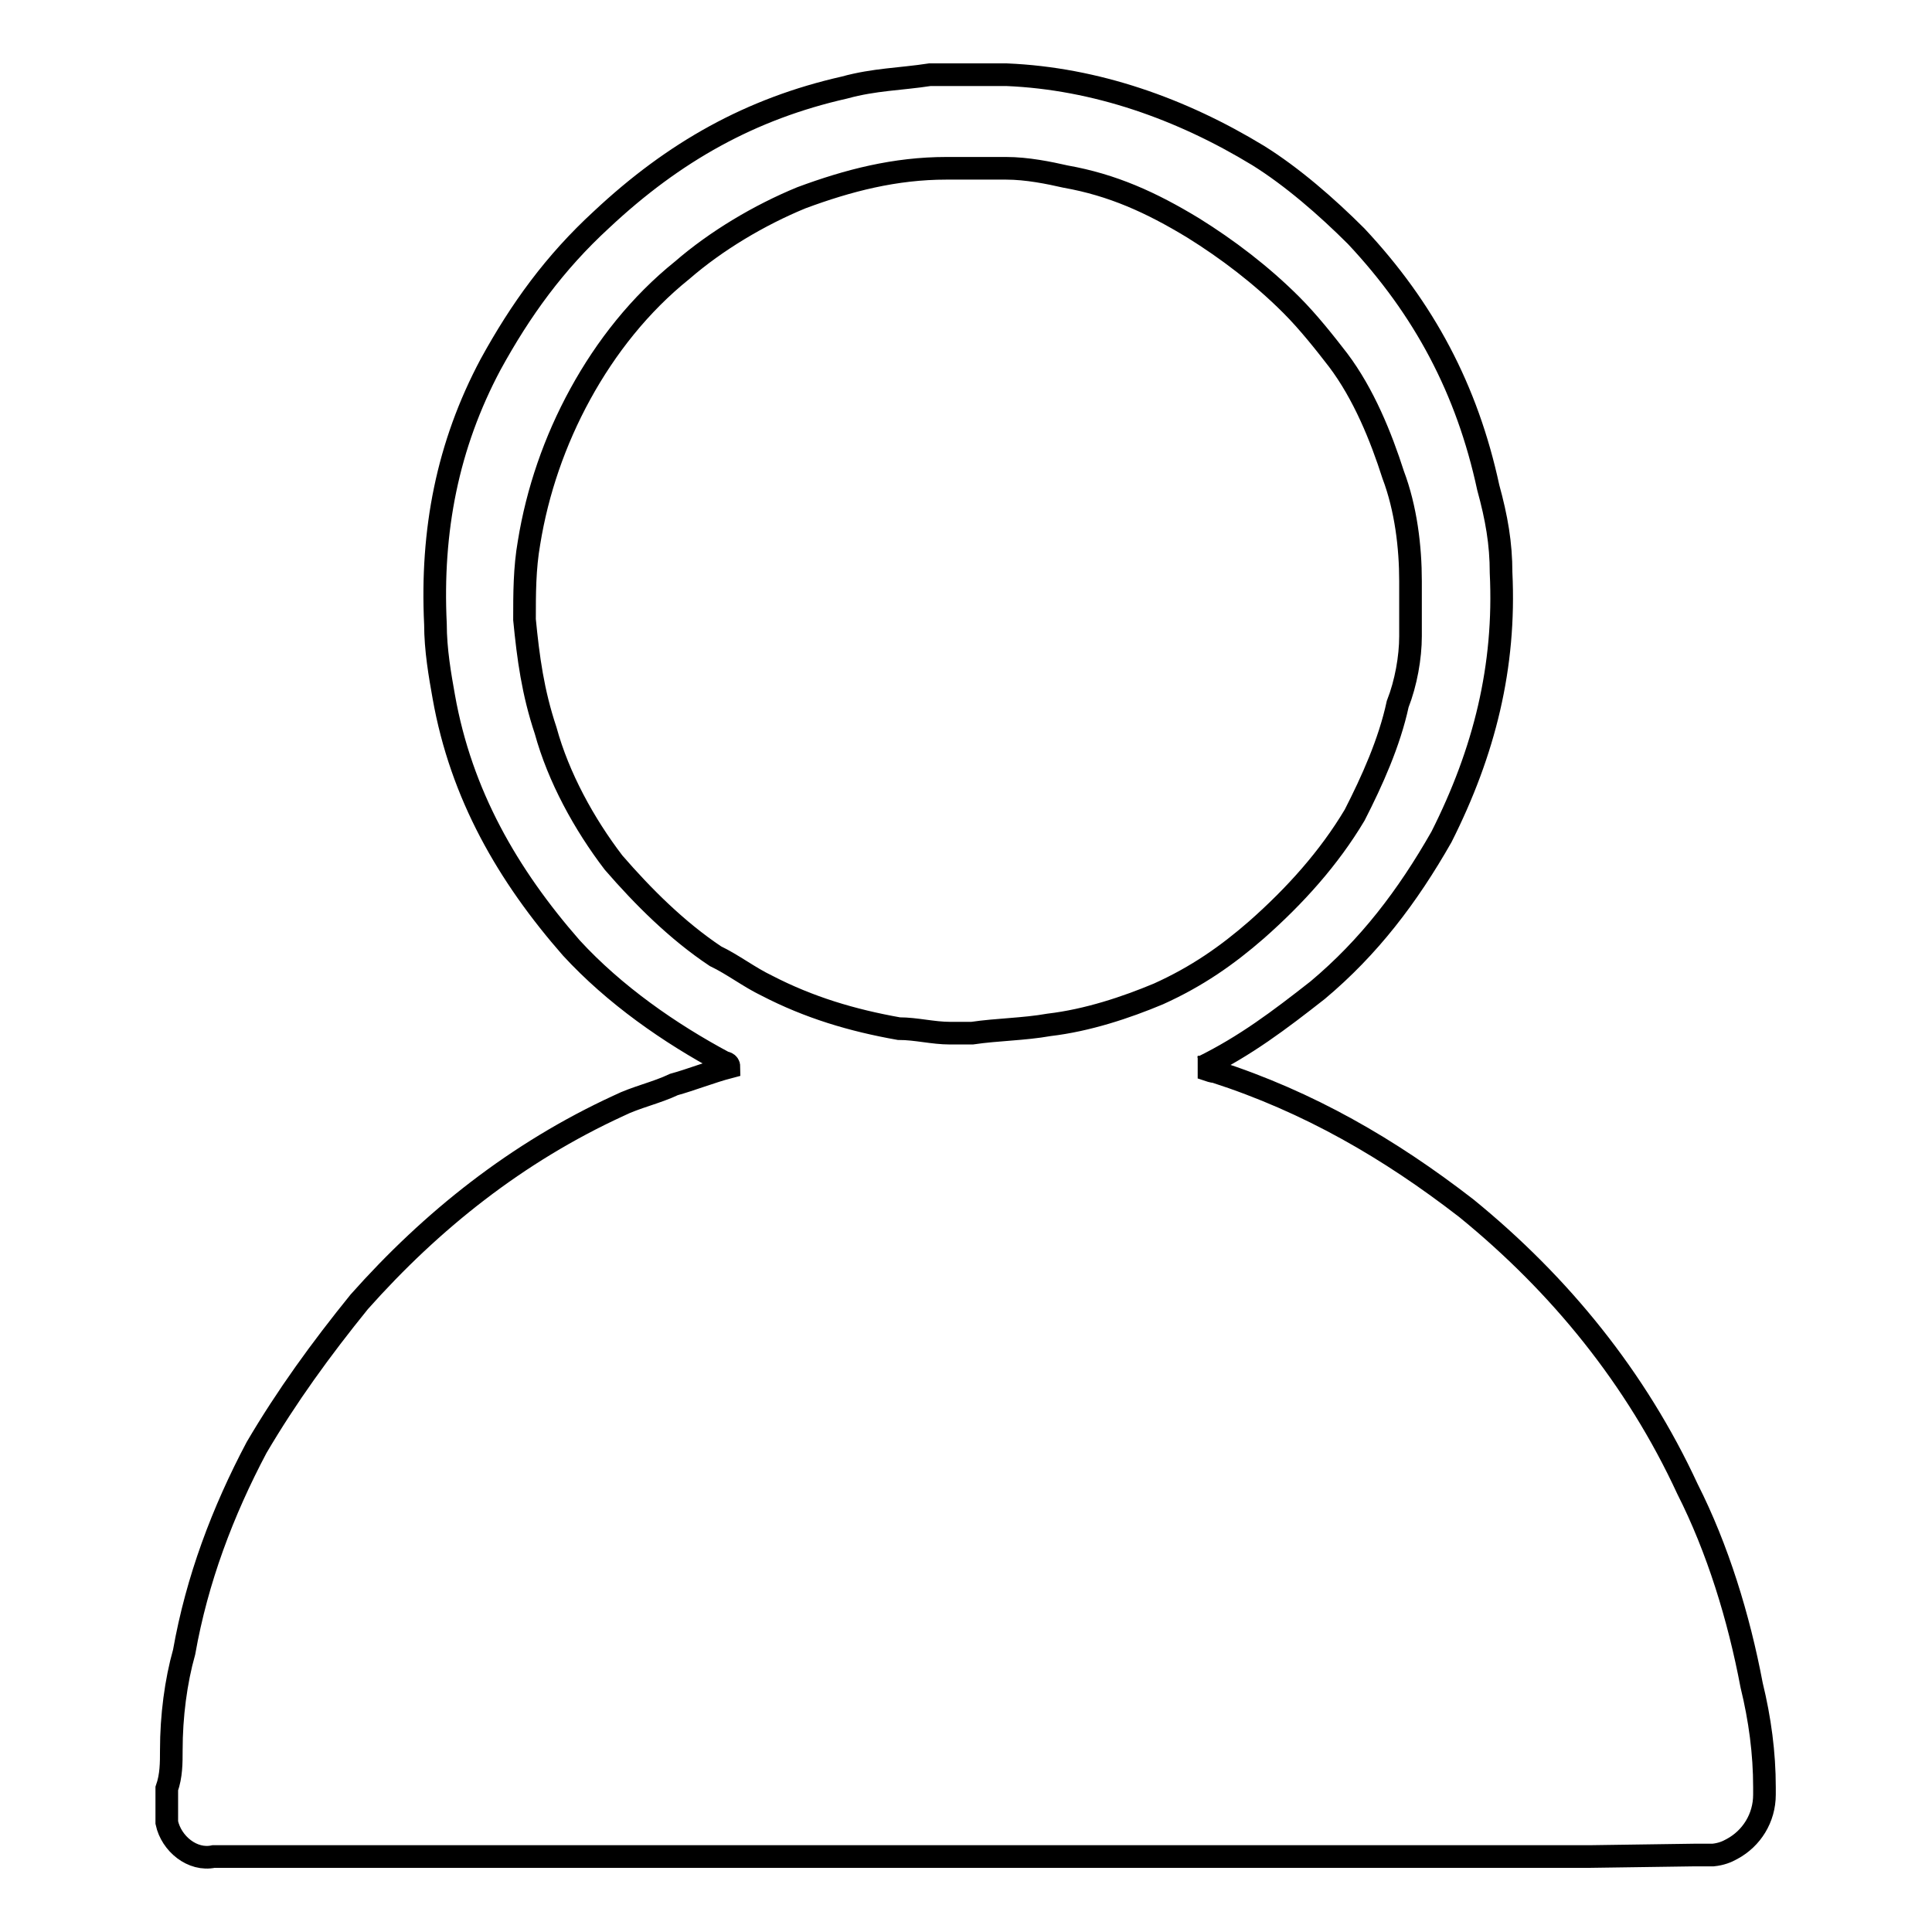 <?xml version="1.0" encoding="utf-8"?>
<!-- Svg Vector Icons : http://www.onlinewebfonts.com/icon -->
<!DOCTYPE svg PUBLIC "-//W3C//DTD SVG 1.1//EN" "http://www.w3.org/Graphics/SVG/1.1/DTD/svg11.dtd">
<svg version="1.1" xmlns="http://www.w3.org/2000/svg" xmlns:xlink="http://www.w3.org/1999/xlink" x="0px" y="0px" viewBox="0 0 256 256" enable-background="new 0 0 256 256" xml:space="preserve">
<g> <path stroke-width="3" fill-opacity="0" stroke="#000000"  d="M224.6,245.8h2.2c0.1,0,0.1,0,0.2,0c1-0.1,1.8-0.4,2.5-0.8c2.6-1.4,4.3-4.1,4.3-7.2c0,0,0-0.1,0-0.2 c0-0.2,0-0.5,0-0.8c0-4.5-0.6-9-1.7-13.5c-1.7-9-4.5-18.1-8.5-26c-6.8-14.7-16.9-27.1-29.3-37.2c-10.2-7.9-20.9-14.1-33.3-18.1 c-0.6,0-1.7-0.6-2.3-0.6h0.6c5.7-2.8,10.2-6.2,15.3-10.2c6.8-5.7,11.9-12.4,16.4-20.3c5.7-11.3,8.5-22.6,7.9-35 c0-3.9-0.6-7.3-1.7-11.3c-2.8-13-8.5-23.7-17.5-33.3c-3.9-3.9-8.5-7.9-13-10.7c-10.2-6.2-21.5-10.2-33.3-10.7c-3.4,0-6.8,0-10.2,0 c-3.9,0.6-7.3,0.6-11.3,1.7c-12.4,2.8-22.6,8.5-32.2,17.5c-6.2,5.7-10.7,11.9-14.7,19.2c-5.7,10.7-7.9,22-7.3,34.4 c0,3.4,0.6,6.8,1.1,9.6c2.3,13,8.5,23.7,16.9,33.3c5.7,6.2,13,11.3,20.3,15.2c0,0,0.6,0,0.6,0.6c-2.3,0.6-5.1,1.7-7.3,2.3 c-2.3,1.1-5.1,1.7-7.3,2.8c-13.5,6.2-24.8,15.2-34.4,26C42.5,178.8,38,185,34,191.8c-4.5,8.5-7.9,17.5-9.6,27.1 c-1.1,3.9-1.7,8.5-1.7,13c0,1.7,0,3.4-0.6,5.1c0,1.7,0,2.8,0,4.5c0.6,2.8,3.4,5.1,6.2,4.5h182.3L224.6,245.8L224.6,245.8z  M139,135.8c-3.4,0.6-6.8,0.6-10.2,1.1h-0.6h-0.6c-0.6,0-1.1,0-1.7,0c-2.3,0-4.5-0.6-6.8-0.6c-6.2-1.1-11.9-2.8-17.5-5.7 c-2.3-1.1-4.5-2.8-6.8-3.9c-5.1-3.4-9.6-7.9-13.5-12.4c-3.9-5.1-7.3-11.3-9-17.5c-1.7-5.1-2.3-9.6-2.8-14.7c0-3.4,0-6.8,0.6-10.2 c1.1-6.8,3.4-13.5,6.8-19.7c3.4-6.2,7.9-11.9,13.5-16.4c4.5-3.9,10.2-7.3,15.8-9.6c6.2-2.3,12.4-3.9,19.2-3.9c2.3,0,5.1,0,7.9,0 s5.7,0.6,7.9,1.1c6.2,1.1,11.3,3.4,16.9,6.8c4.5,2.8,9,6.2,13,10.2c2.3,2.3,4.5,5.1,6.2,7.3c3.4,4.5,5.7,10.2,7.3,15.2 c1.7,4.5,2.3,9.6,2.3,14.1c0,2.3,0,4.5,0,7.3s-0.6,6.2-1.7,9c-1.1,5.1-3.4,10.2-5.7,14.7c-3.4,5.7-7.9,10.7-13,15.2 c-3.9,3.4-7.9,6.2-13,8.5C149.2,133.5,144.1,135.2,139,135.8z"/></g>
</svg>